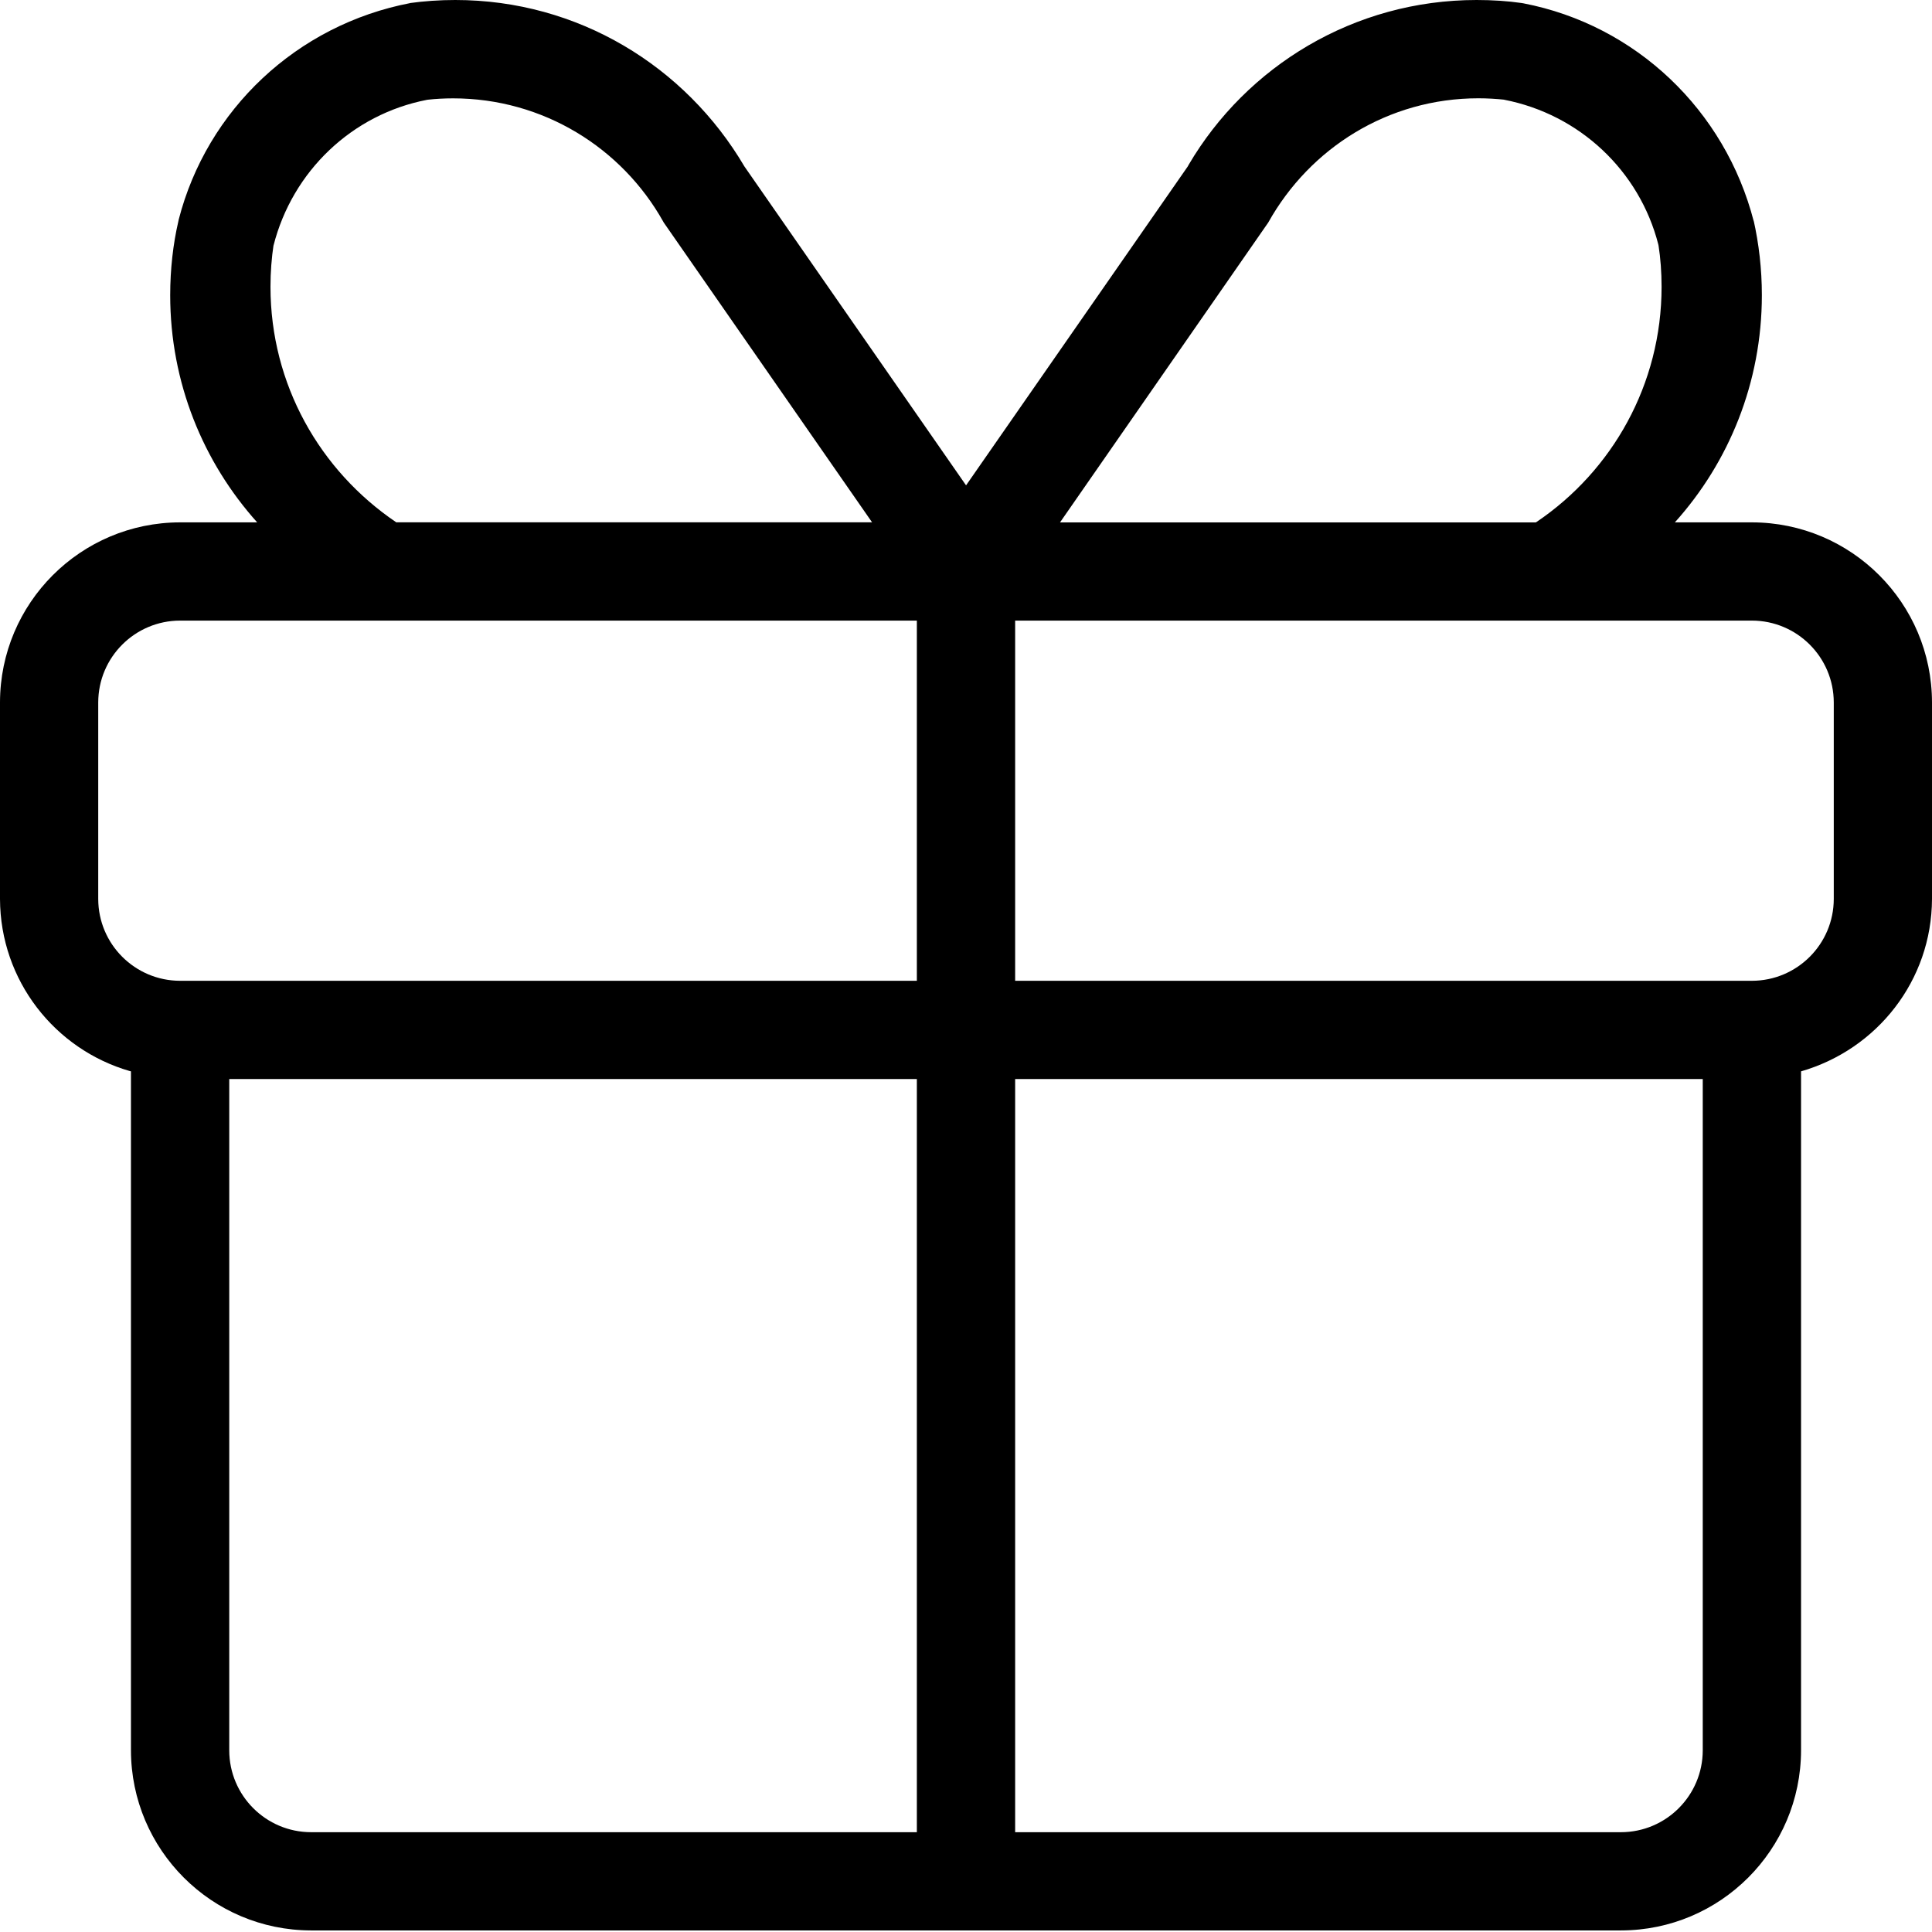 <?xml version="1.0" standalone="no"?>
<!DOCTYPE svg PUBLIC "-//W3C//DTD SVG 20010904//EN"
  "http://www.w3.org/TR/2001/REC-SVG-20010904/DTD/svg10.dtd">
<svg width="32" height="32">
<g style="fill:black;fill-opacity:1;stroke:none;stroke-width:1;stroke-opacity:1;fill-rule:nonzero;">
<g style="fill:black;fill-opacity:1;stroke:none;stroke-width:1;stroke-opacity:1;fill-rule:nonzero;">
<g style="fill:black;fill-opacity:1;stroke:none;stroke-width:1;stroke-opacity:1;fill-rule:nonzero;">
<g style="fill:black;fill-opacity:1;stroke:none;stroke-width:1;stroke-opacity:1;fill-rule:nonzero;">
<g style="fill:black;fill-opacity:1;stroke:none;stroke-width:1;stroke-opacity:1;fill-rule:nonzero;">
<g style="fill:black;fill-opacity:1;stroke:none;stroke-width:1;stroke-opacity:1;fill-rule:nonzero;">
<g style="fill:black;fill-opacity:1;stroke:none;stroke-width:1;stroke-opacity:1;fill-rule:nonzero;">
<g style="fill:black;fill-opacity:1;stroke:none;stroke-width:1;stroke-opacity:1;fill-rule:nonzero;">
<g style="fill:black;fill-opacity:1;stroke:none;stroke-width:1;stroke-opacity:1;fill-rule:nonzero;">
<g style="fill:black;fill-opacity:1;stroke:none;stroke-width:1;stroke-opacity:1;fill-rule:nonzero;">
<g style="fill:black;fill-opacity:1;stroke:none;stroke-width:1;stroke-opacity:1;fill-rule:nonzero;fill:none;">
<g style="fill:black;">
<g style="">
<g style="">
<g style="">
<g style="">
<g style="">
<g style="">
<g style="">
<g style="">
<g style="">
<g style="">
  <path d="M29.017 8.652H27.741C28.635 7.658 29.182 6.337 29.182 4.888C29.182 4.456 29.133 4.036 29.042 3.633L29.049 3.671C28.574 1.821 27.09 0.413 25.232 0.055L25.202 0.05C24.978 0.017 24.72 0 24.458 0C22.425 0 20.647 1.098 19.687 2.731L19.673 2.757L16.001 8.039L12.33 2.757C11.353 1.097 9.575 0 7.54 0C7.279 0 7.023 0.018 6.771 0.053L6.8 0.05C4.912 0.411 3.427 1.82 2.96 3.637L2.953 3.671C2.868 4.036 2.819 4.457 2.819 4.889C2.819 6.338 3.366 7.658 4.264 8.657L4.26 8.652H2.983C1.336 8.654 0.002 9.988 0 11.635V14.889C0.004 16.242 0.91 17.382 2.149 17.74L2.169 17.745V28.991C2.172 30.638 3.506 31.972 5.153 31.974H26.848C28.494 31.972 29.828 30.638 29.831 28.991V17.745C31.089 17.382 31.995 16.242 32 14.89V11.635C31.998 9.988 30.664 8.654 29.017 8.652ZM21.006 3.686C21.696 2.45 22.995 1.628 24.487 1.628C24.636 1.628 24.782 1.637 24.926 1.652L24.909 1.651C26.167 1.894 27.155 2.834 27.466 4.046L27.471 4.069C27.503 4.274 27.521 4.51 27.521 4.75C27.521 6.37 26.702 7.797 25.455 8.642L25.438 8.653H17.557L21.006 3.686ZM4.53 4.068C4.844 2.833 5.833 1.894 7.07 1.654L7.091 1.651C7.215 1.637 7.359 1.629 7.504 1.629C8.998 1.629 10.299 2.45 10.982 3.665L10.993 3.685L14.444 8.651H6.563C5.299 7.796 4.48 6.367 4.48 4.749C4.48 4.508 4.498 4.273 4.533 4.042L4.53 4.068ZM1.627 14.889V11.635C1.628 10.886 2.235 10.28 2.983 10.279H15.186V16.245H2.983C2.235 16.244 1.628 15.638 1.627 14.889ZM3.797 28.991V17.872H15.186V30.347H5.153C4.404 30.346 3.798 29.739 3.797 28.991ZM28.203 28.991C28.202 29.739 27.596 30.346 26.848 30.347H16.814V17.872H28.203V28.991ZM30.373 14.889C30.372 15.638 29.765 16.244 29.017 16.245H16.814V10.279H29.017C29.765 10.28 30.372 10.886 30.373 11.635V14.889Z"/>
</g>
</g>
</g>
</g>
</g>
</g>
</g>
</g>
</g>
</g>
</g>
</g>
</g>
</g>
</g>
</g>
</g>
</g>
</g>
</g>
</g>
</g>
</svg>
